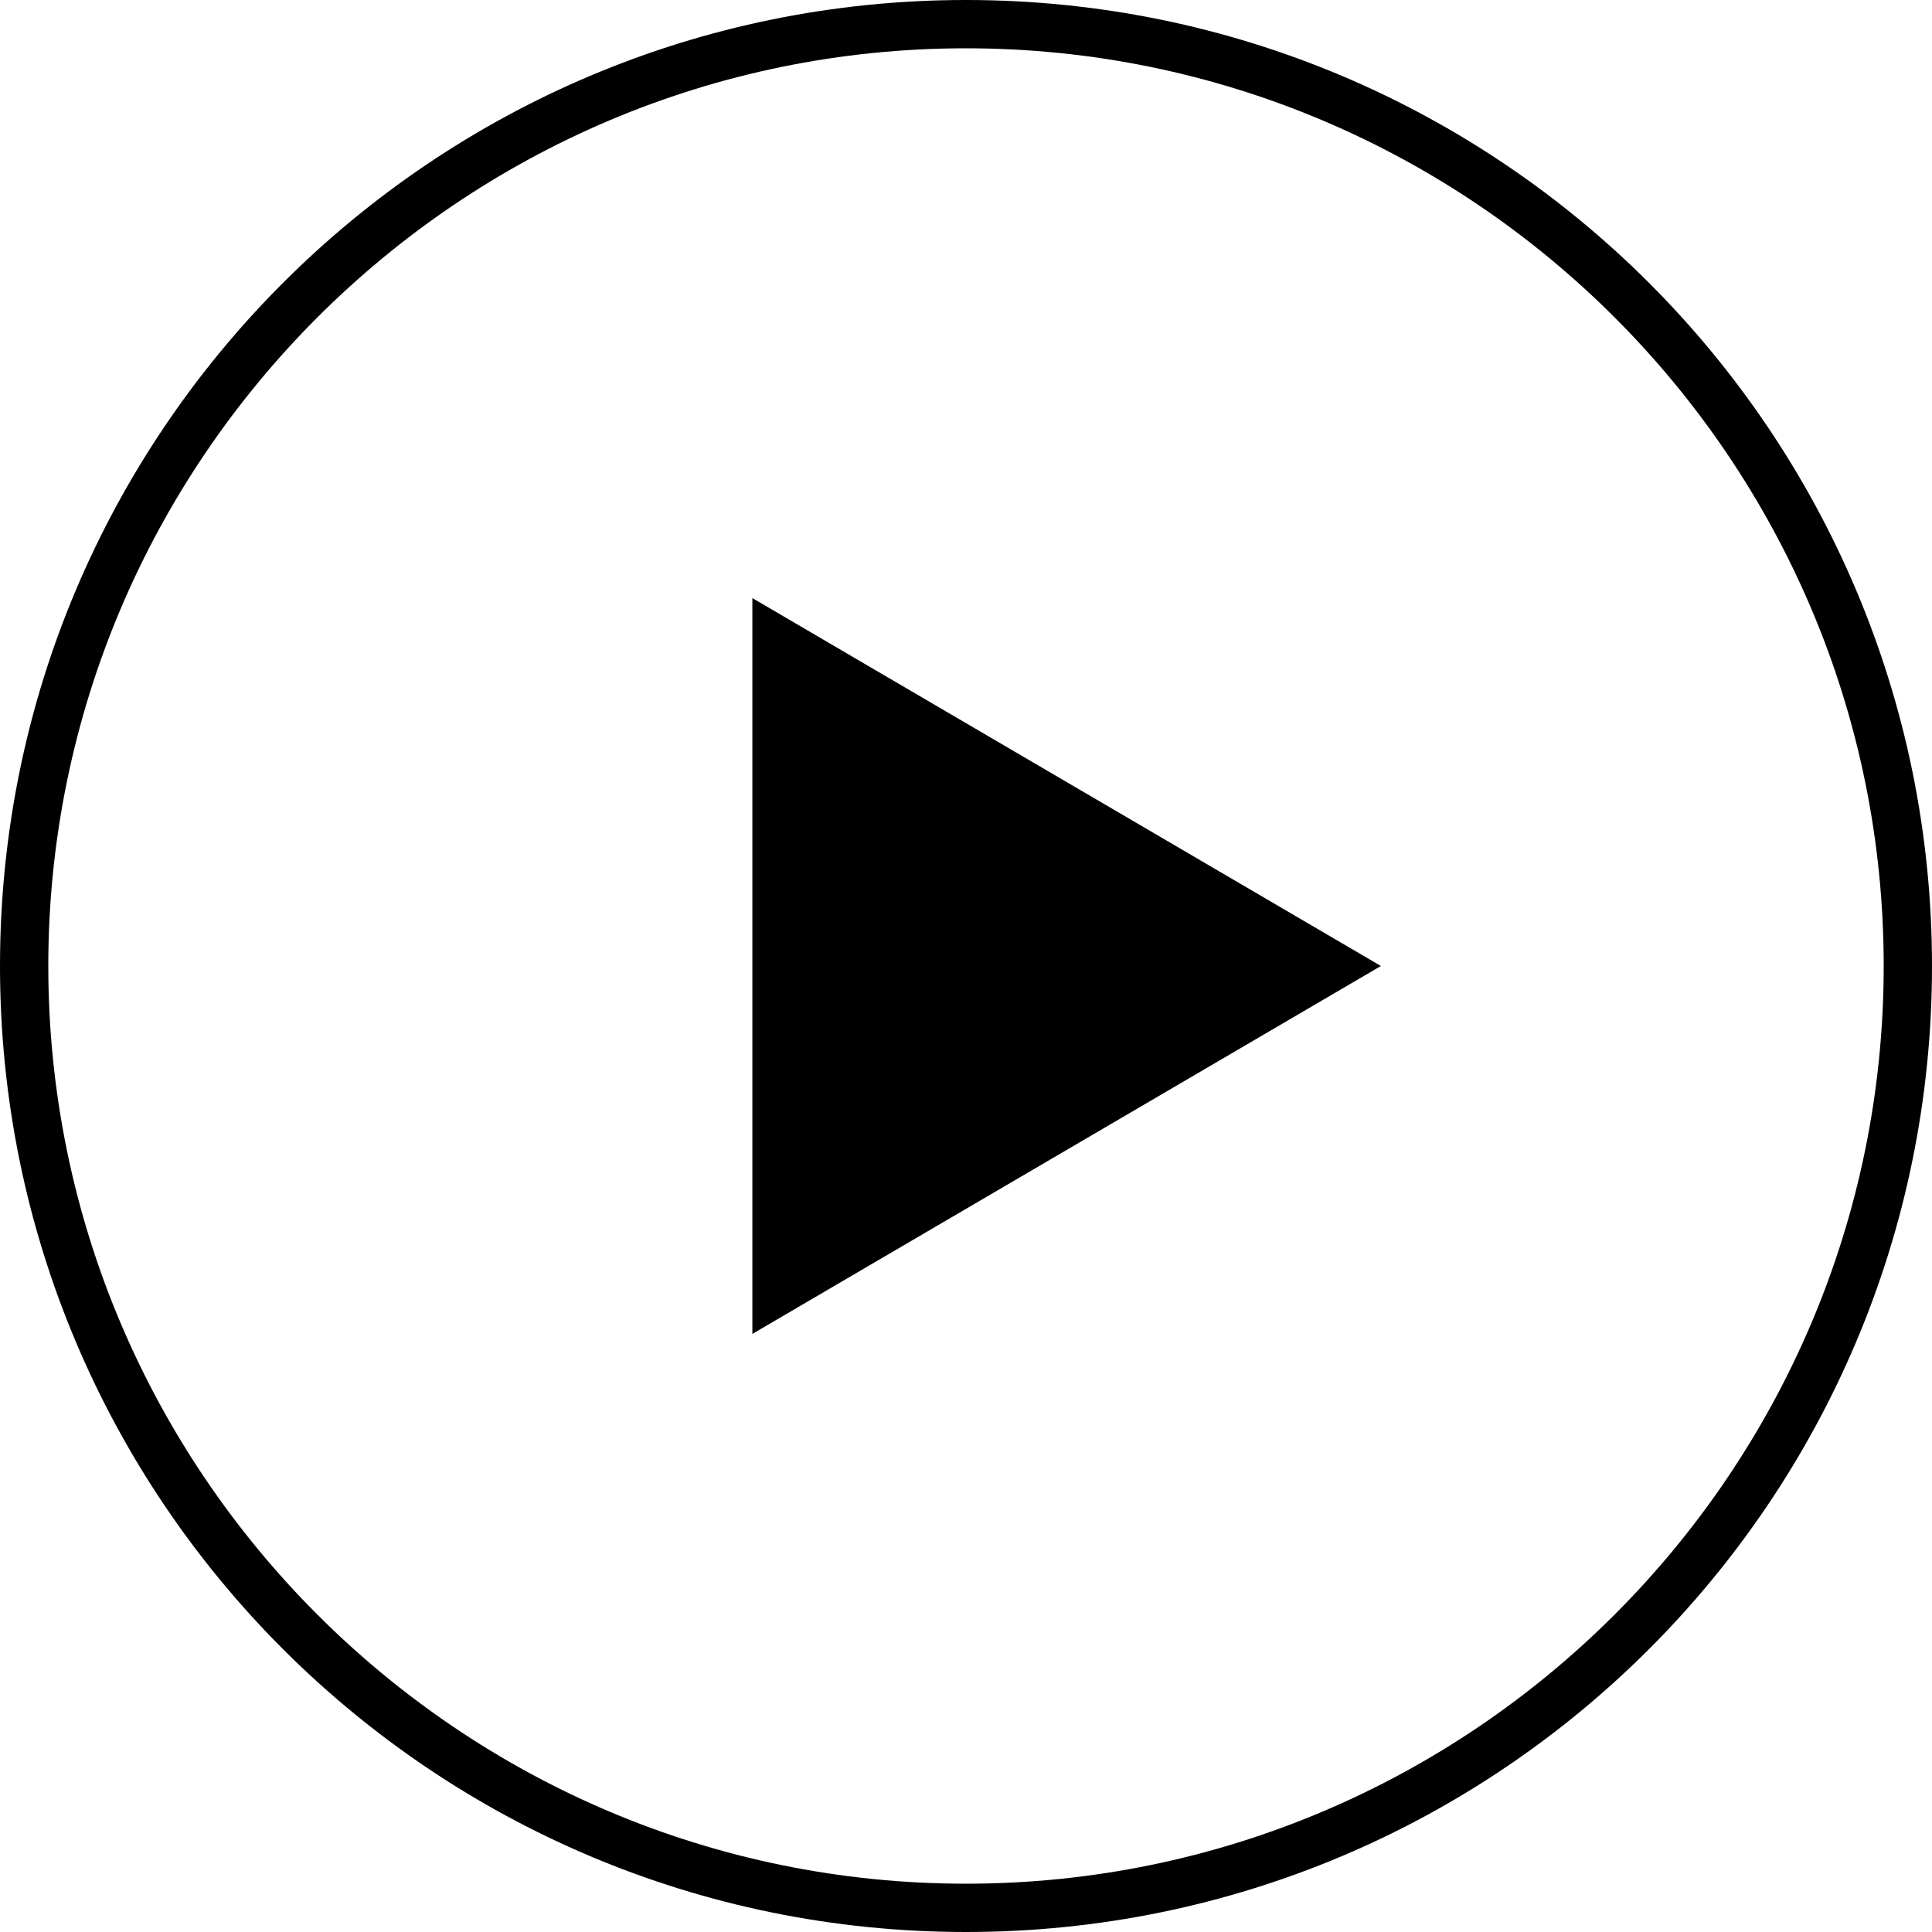<?xml version="1.0" encoding="UTF-8"?><svg id="_レイヤー_2" xmlns="http://www.w3.org/2000/svg" viewBox="0 0 40 40"><defs><style>.cls-1{fill:none;}.cls-1,.cls-2{stroke-width:0px;}</style></defs><g id="fv"><g id="FV_main"><path class="cls-2" d="M20,1c10.477,0,19,8.523,19,19s-8.523,19-19,19S1,30.477,1,20,9.523,1,20,1M20,0C8.954,0,0,8.954,0,20s8.954,20,20,20,20-8.954,20-20S31.046,0,20,0h0Z"/><polygon class="cls-2" points="28.59 20 15.577 27.617 15.577 12.383 28.59 20"/><rect class="cls-1" width="40" height="40"/></g></g></svg>